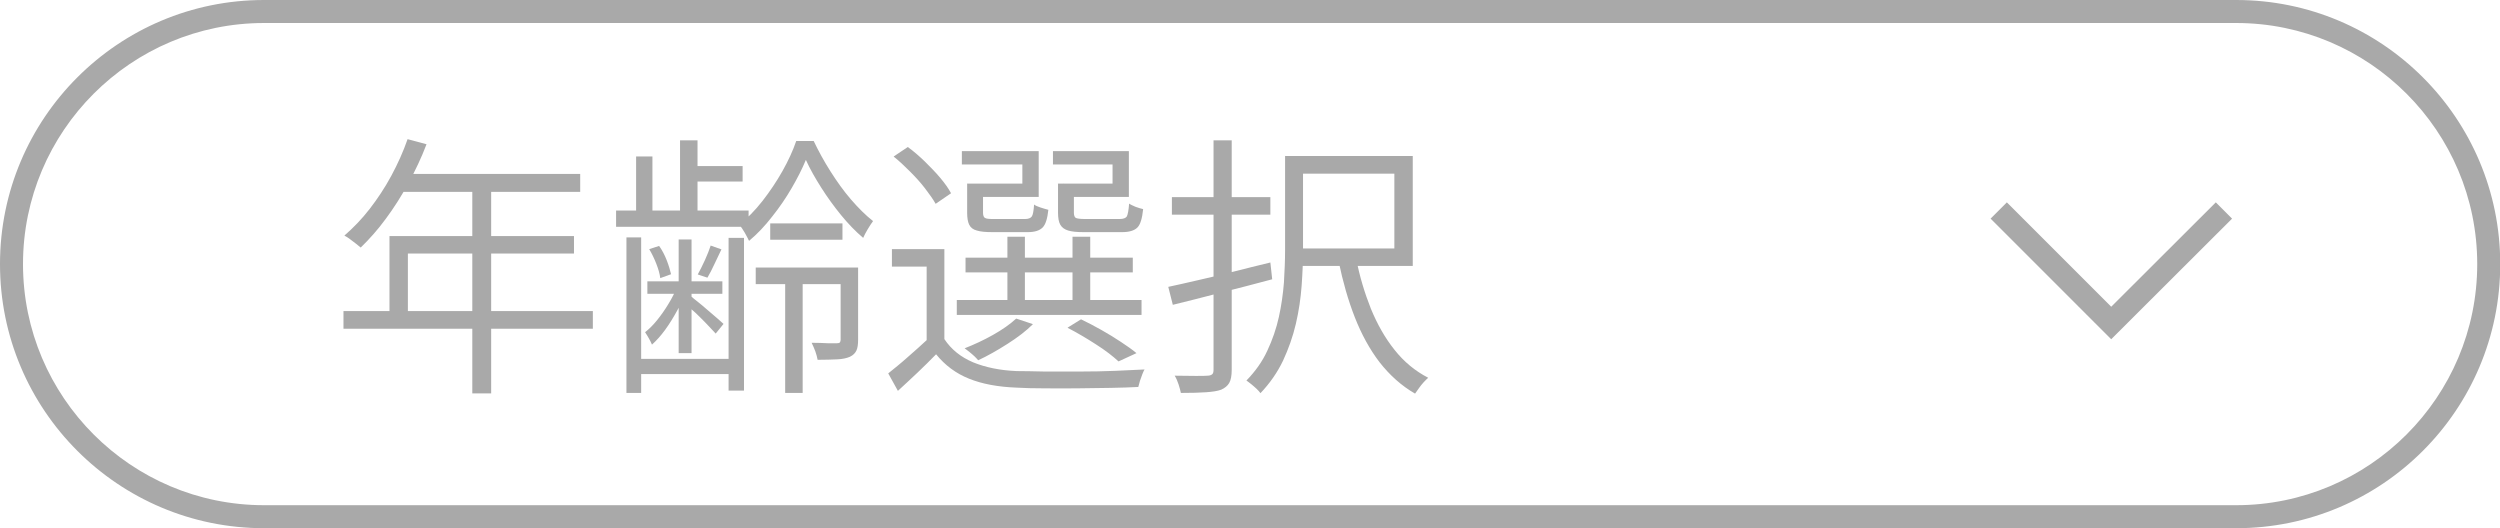 <?xml version="1.0" encoding="UTF-8"?>
<svg id="_レイヤー_2" data-name="レイヤー 2" xmlns="http://www.w3.org/2000/svg" viewBox="0 0 108.67 22.95">
  <defs>
    <style>
      .cls-1 {
        fill: none;
        stroke: #a9a9a9;
        stroke-miterlimit: 10;
      }

      .cls-2 {
        fill: #a9a9a9;
      }
    </style>
  </defs>
  <g id="_레이어_1" data-name="레이어 1">
    <g>
      <path class="cls-2" d="M97.2,1c5.78,0,10.48,4.7,10.48,10.48s-4.7,10.48-10.48,10.48H11.48c-5.78,0-10.48-4.7-10.48-10.48S5.7,1,11.48,1h85.72M97.2,0H11.48C5.14,0,0,5.14,0,11.48h0c0,6.34,5.14,11.48,11.48,11.48h85.72c6.34,0,11.48-5.14,11.48-11.48h0c0-6.34-5.14-11.48-11.48-11.48h0Z"/>
      <g>
        <path class="cls-2" d="M14.93,13.52h10.84v.77h-10.84v-.77ZM17.72,6.05l.82.22c-.22.58-.49,1.15-.79,1.7-.3.55-.63,1.07-.98,1.54-.35.48-.72.89-1.09,1.25-.06-.05-.13-.1-.21-.17-.08-.06-.17-.13-.25-.19-.08-.06-.17-.12-.25-.16.39-.34.76-.72,1.1-1.16.34-.44.66-.92.94-1.44.28-.52.52-1.05.71-1.6ZM16.92,10.26h8.03v.76h-7.22v2.9h-.8v-3.66ZM17.46,7.56h7.76v.78h-8.15l.38-.78ZM20.53,7.97h.82v9.13h-.82V7.97Z"/>
        <path class="cls-2" d="M26.78,9.15h5.76v.71h-5.76v-.71ZM27.23,10.32h.64v6.76h-.64v-6.76ZM27.58,15.6h4.51v.66h-4.51v-.66ZM27.65,6.8h.71v2.59h-.71v-2.59ZM29.43,12.47l.4.17c-.1.29-.24.58-.4.87-.16.29-.33.57-.52.83-.19.26-.38.47-.57.64-.03-.08-.08-.17-.14-.28-.06-.1-.11-.19-.16-.26.18-.14.35-.31.52-.52s.34-.45.49-.7c.16-.26.28-.5.38-.74ZM28.14,12.23h3.26v.54h-3.26v-.54ZM28.22,10.83l.43-.14c.13.18.24.39.33.62.09.23.15.44.19.61l-.47.17c-.02-.18-.08-.39-.17-.62-.09-.23-.19-.44-.31-.64ZM29.5,10.41h.56v4.94h-.56v-4.94ZM29.56,6.1h.76v3.35h-.76v-3.35ZM30.02,12.86c.06.06.16.14.3.25.14.11.28.23.43.36.15.13.29.25.42.36.13.11.22.2.28.25l-.34.42c-.07-.08-.17-.18-.29-.31-.12-.13-.25-.26-.39-.4-.14-.14-.28-.27-.41-.38s-.24-.21-.32-.28l.31-.26ZM29.92,7.22h2.36v.67h-2.36v-.67ZM30.88,10.67l.48.17c-.1.22-.21.43-.31.65-.1.22-.2.41-.3.58l-.42-.14c.1-.18.2-.38.31-.62.11-.24.19-.45.25-.63ZM31.67,10.34h.67v6.64h-.67v-6.64ZM35.03,6.95c-.16.39-.37.8-.62,1.23-.25.43-.53.84-.85,1.24-.31.4-.64.75-1,1.05-.05-.1-.11-.22-.19-.36s-.16-.25-.23-.34c.34-.28.68-.62,1-1.03.32-.41.61-.84.87-1.3s.46-.9.6-1.31h.76c.21.44.45.88.73,1.32.28.44.57.85.89,1.22.32.37.64.69.96.94-.07.1-.15.21-.23.35s-.15.26-.2.38c-.33-.28-.65-.61-.96-.99-.31-.38-.6-.78-.86-1.19-.26-.41-.49-.81-.67-1.21ZM32.85,11.63h4.13v.72h-4.13v-.72ZM33.48,9.71h3.14v.71h-3.14v-.71ZM34.13,11.84h.76v5.24h-.76v-5.24ZM36.54,11.63h.76v3.14c0,.19-.02.35-.07.46s-.14.21-.29.28c-.14.06-.32.1-.55.11-.23.01-.51.02-.85.02-.02-.11-.05-.23-.1-.37-.05-.13-.1-.25-.16-.37.27,0,.5.01.7.02.19,0,.32,0,.4,0,.06,0,.11-.01.13-.04.02-.03.03-.07.03-.11v-3.14Z"/>
        <path class="cls-2" d="M41.05,14.74c.3.45.71.78,1.25,1.01.54.22,1.17.35,1.89.38.34,0,.74.01,1.22.02.48,0,.99,0,1.52,0s1.05-.01,1.54-.03c.5-.02.92-.04,1.28-.06-.03.06-.07.13-.1.22s-.07.19-.1.28c-.03.1-.05.18-.07.26-.33.02-.72.03-1.19.04s-.95.01-1.45.02-.99,0-1.45,0c-.46,0-.86-.01-1.19-.03-.82-.03-1.51-.16-2.08-.39-.57-.23-1.04-.58-1.43-1.06-.26.26-.52.53-.8.79-.28.26-.56.53-.86.8l-.42-.76c.26-.21.55-.44.85-.71.3-.26.6-.53.88-.79h.68ZM41.05,10.84v4.22h-.77v-3.47h-1.51v-.76h2.28ZM38.85,6.8l.61-.41c.25.18.49.39.74.63.24.24.47.47.67.71.2.24.36.46.47.67l-.67.46c-.11-.2-.27-.42-.46-.67s-.41-.49-.65-.73c-.24-.24-.47-.46-.71-.65ZM41.59,13.04h8.03v.65h-8.03v-.65ZM42.27,7.98h2.17v-.83h-2.63v-.58h3.34v1.99h-2.88v-.59ZM44.18,13.85l.72.24c-.3.3-.67.58-1.11.86-.44.28-.86.52-1.27.71-.04-.05-.09-.1-.16-.17-.07-.06-.14-.13-.22-.19-.08-.06-.15-.12-.21-.16.41-.16.82-.35,1.23-.58.41-.23.75-.47,1.01-.71ZM41.97,11.2h7.27v.64h-7.27v-.64ZM42.03,7.98h.7v1.27c0,.11.03.19.08.22.06.04.18.05.37.05h1.38c.14,0,.24-.04.29-.11.05-.07.08-.24.1-.52.06.05.16.09.28.13s.23.07.34.1c-.04.38-.12.64-.25.77s-.34.2-.64.2h-1.55c-.29,0-.51-.02-.67-.07-.16-.04-.27-.13-.33-.25-.06-.12-.09-.3-.09-.52v-1.28ZM43.79,10.29h.76v3.07h-.76v-3.07ZM46.22,7.98h2.14v-.83h-2.59v-.58h3.3v1.99h-2.84v-.59ZM45.98,7.98h.7v1.27c0,.11.03.19.08.22s.19.05.41.05h1.5c.16,0,.26-.04.31-.11.04-.08.08-.26.1-.56.07.05.17.09.28.14.12.04.23.08.33.1-.04.4-.12.67-.25.8s-.35.2-.66.2h-1.68c-.29,0-.51-.02-.67-.07s-.27-.13-.34-.25c-.07-.12-.1-.3-.1-.53v-1.27ZM46.41,14.24l.58-.36c.29.14.58.29.88.46.3.17.58.34.85.52s.49.33.68.49l-.78.36c-.25-.23-.57-.48-.98-.74-.4-.26-.81-.5-1.23-.72ZM46.62,10.29h.77v3.07h-.77v-3.07Z"/>
        <path class="cls-2" d="M50.78,12.47c.38-.08.81-.18,1.29-.29.48-.11,1-.23,1.54-.37s1.08-.27,1.61-.4l.08.73c-.75.2-1.51.4-2.27.59-.76.2-1.44.37-2.05.52l-.2-.79ZM50.94,8.57h4.28v.76h-4.28v-.76ZM52.76,6.1h.78v9.98c0,.26-.04.45-.11.57s-.19.22-.35.29c-.16.06-.38.09-.65.11-.28.02-.64.03-1.1.03-.02-.1-.05-.22-.1-.37-.05-.15-.1-.27-.17-.38.34,0,.64.01.91.01s.44,0,.52-.01c.1,0,.16-.03.2-.06s.06-.1.06-.19V6.1ZM55.85,6.78h.79v4.1c0,.47-.02.98-.06,1.53-.04.55-.12,1.1-.25,1.66-.13.56-.32,1.09-.56,1.61-.25.52-.58.99-.98,1.41-.04-.06-.1-.12-.17-.19s-.15-.13-.23-.2c-.08-.06-.15-.12-.21-.16.38-.39.69-.82.91-1.3.22-.47.39-.96.5-1.46.11-.5.18-1,.22-1.5.03-.5.05-.97.05-1.42v-4.09ZM56.17,6.78h5.24v4.78h-5.24v-.76h4.44v-3.25h-4.44v-.77ZM58.95,11.24c.15.78.37,1.5.64,2.18.28.68.62,1.28,1.03,1.79.41.52.9.92,1.46,1.21-.06.06-.13.12-.2.2-.07.08-.14.16-.2.25-.06.09-.12.17-.17.24-.59-.34-1.1-.8-1.54-1.36-.43-.56-.79-1.22-1.08-1.96s-.52-1.55-.7-2.42l.76-.13Z"/>
      </g>
      <polyline class="cls-1" points="96.67 9.15 91.77 14.04 86.88 9.15"/>
    </g>
  </g>
</svg>